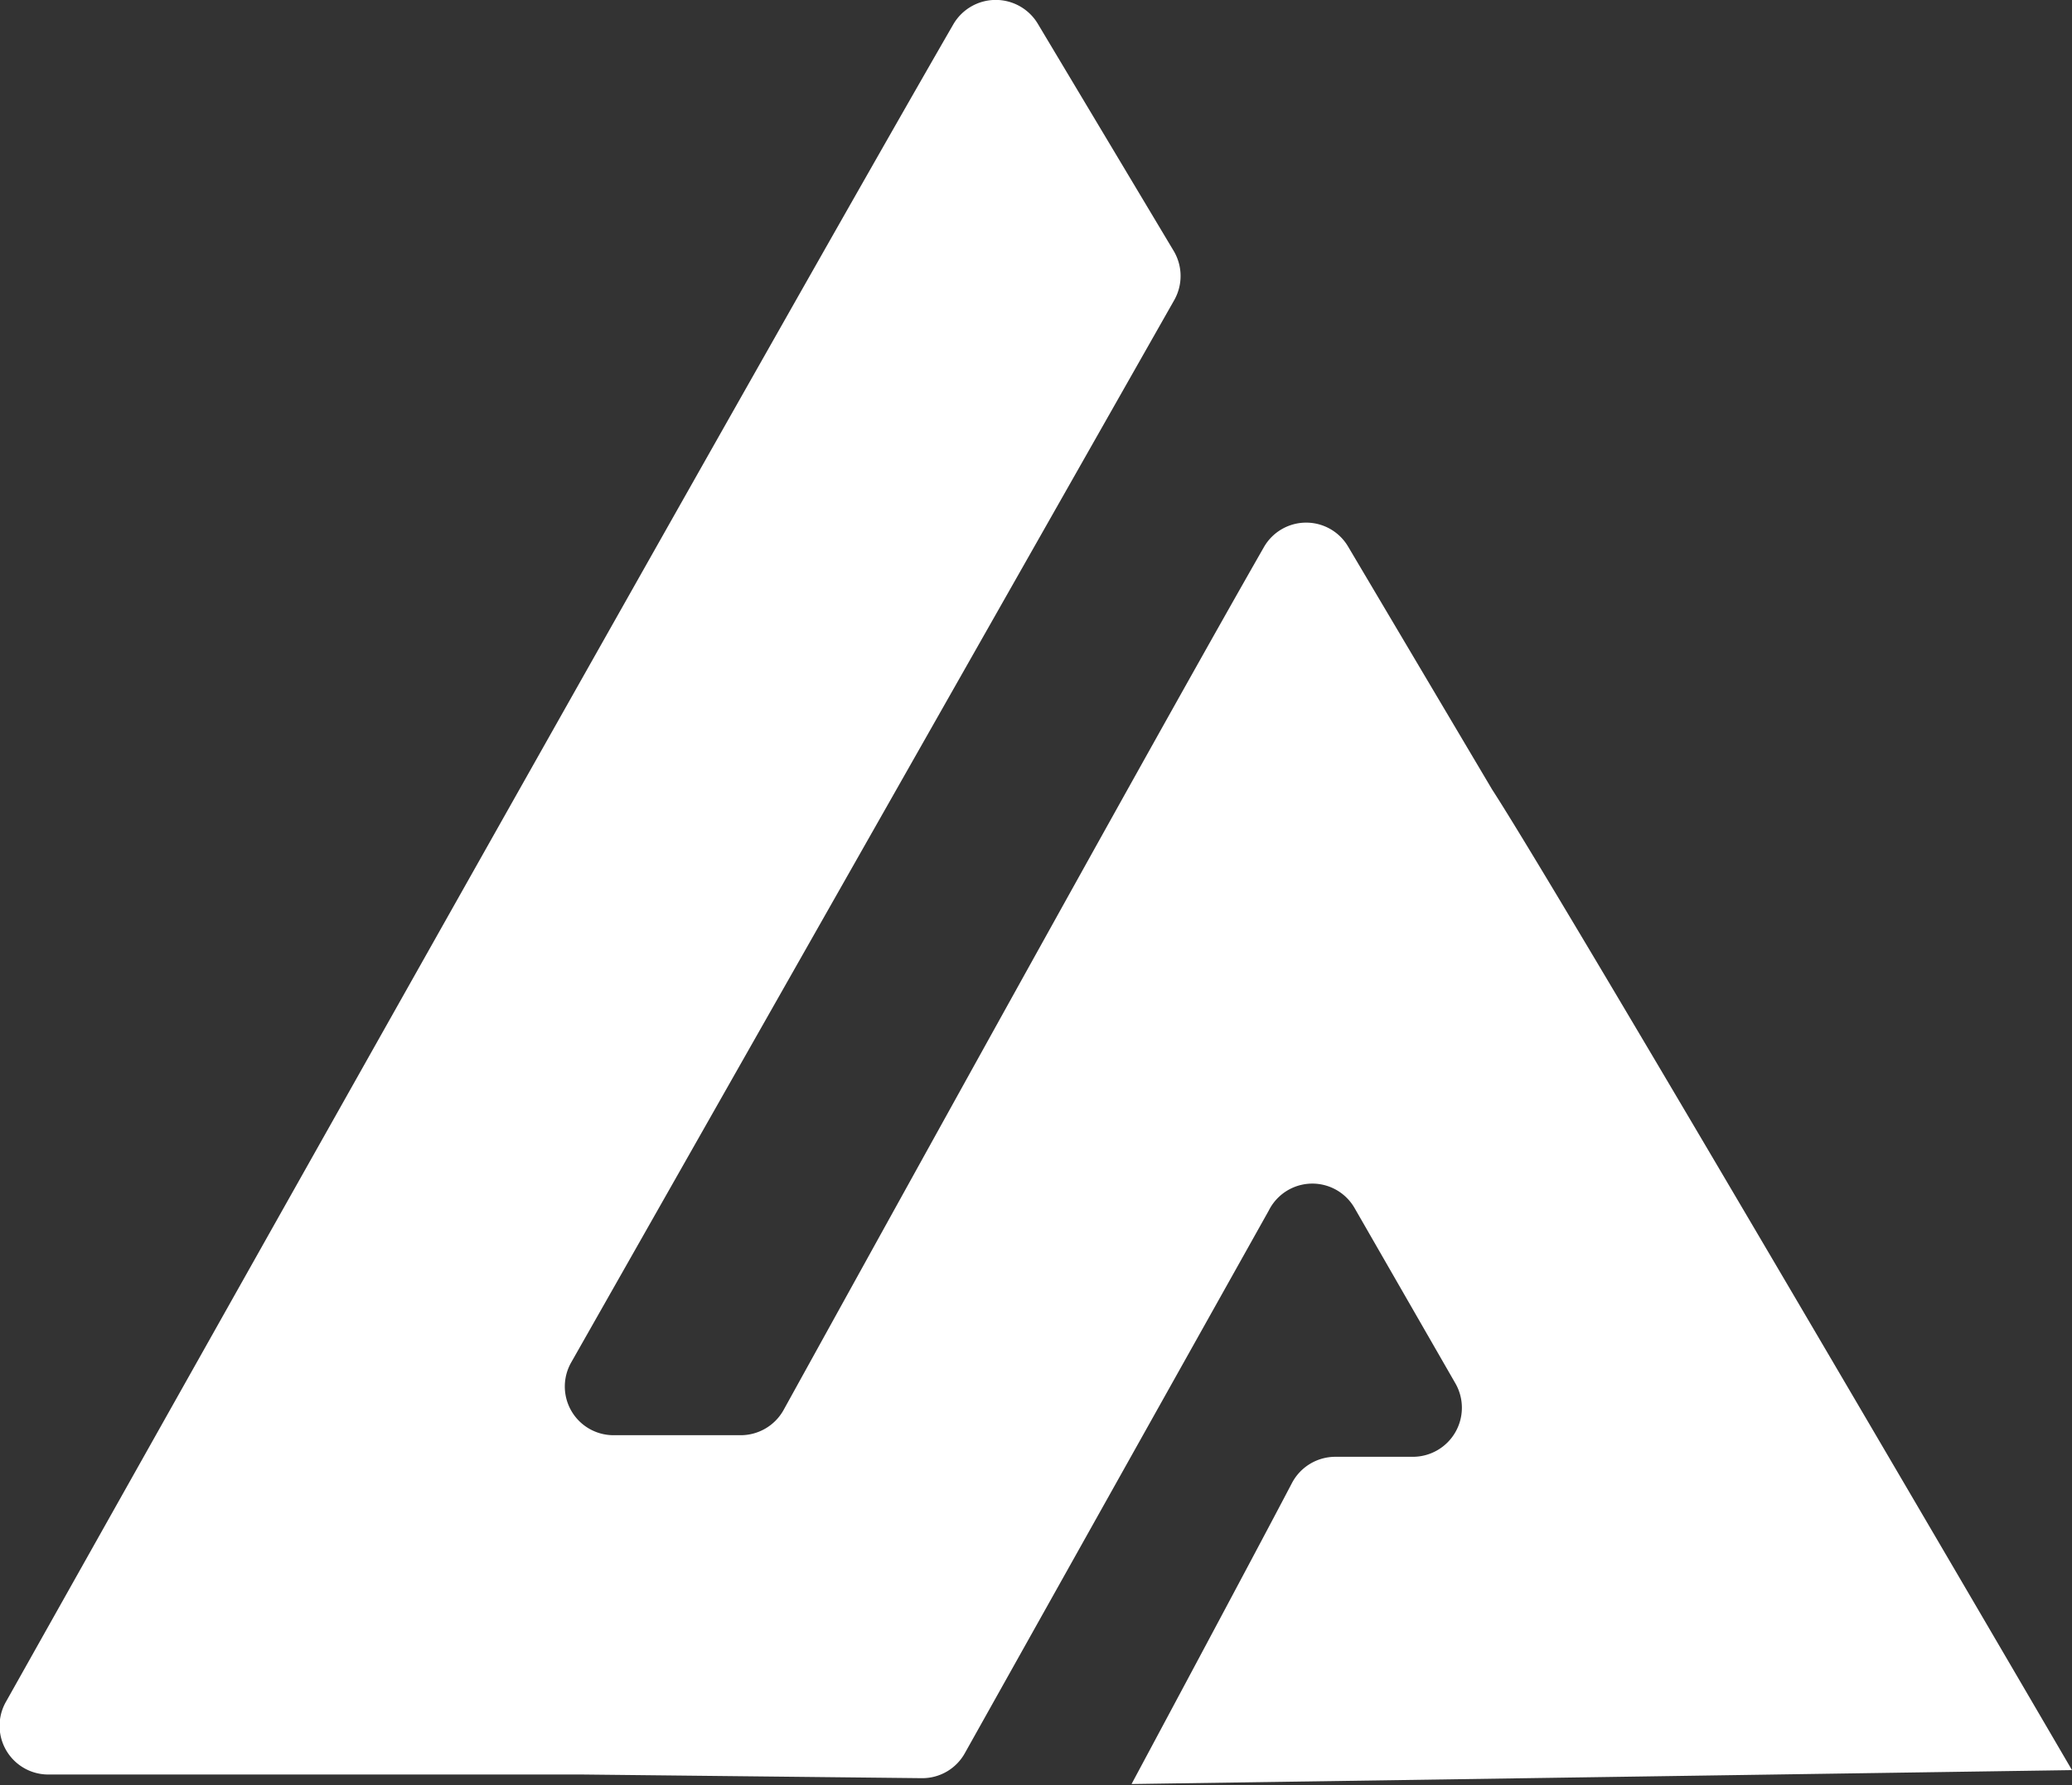 <svg xmlns="http://www.w3.org/2000/svg" viewBox="0 0 56.6 48.77"><rect x="0" y="0" width="56.6" height="48.77" fill="#333333" stroke="none"/><defs><style>.cls-1{fill:#fff;}</style></defs><g id="Ebene_2" data-name="Ebene 2"><g id="Ebene_1-2" data-name="Ebene 1"><path class="cls-1" d="M56.6,48.36S42.77,24.67,40.76,21.57l-3.93-6.63a1.33,1.33,0,0,0-2.3,0C32,19.36,25.93,30.33,21.4,38.53a1.34,1.34,0,0,1-1.17.68H16.77a1.33,1.33,0,0,1-1.16-2l16.46-29a1.34,1.34,0,0,0,0-1.34L28.35.65a1.34,1.34,0,0,0-2.3,0C21.47,8.58,4.67,38.47.17,46.48a1.33,1.33,0,0,0,1.17,2H15.91l9.28.1a1.33,1.33,0,0,0,1.17-.69l8.3-14.82A1.33,1.33,0,0,1,37,33l2.76,4.8a1.34,1.34,0,0,1-1.16,2H36.47a1.34,1.34,0,0,0-1.18.72c-1.11,2.12-4.38,8.22-4.38,8.22"></path></g></g></svg>